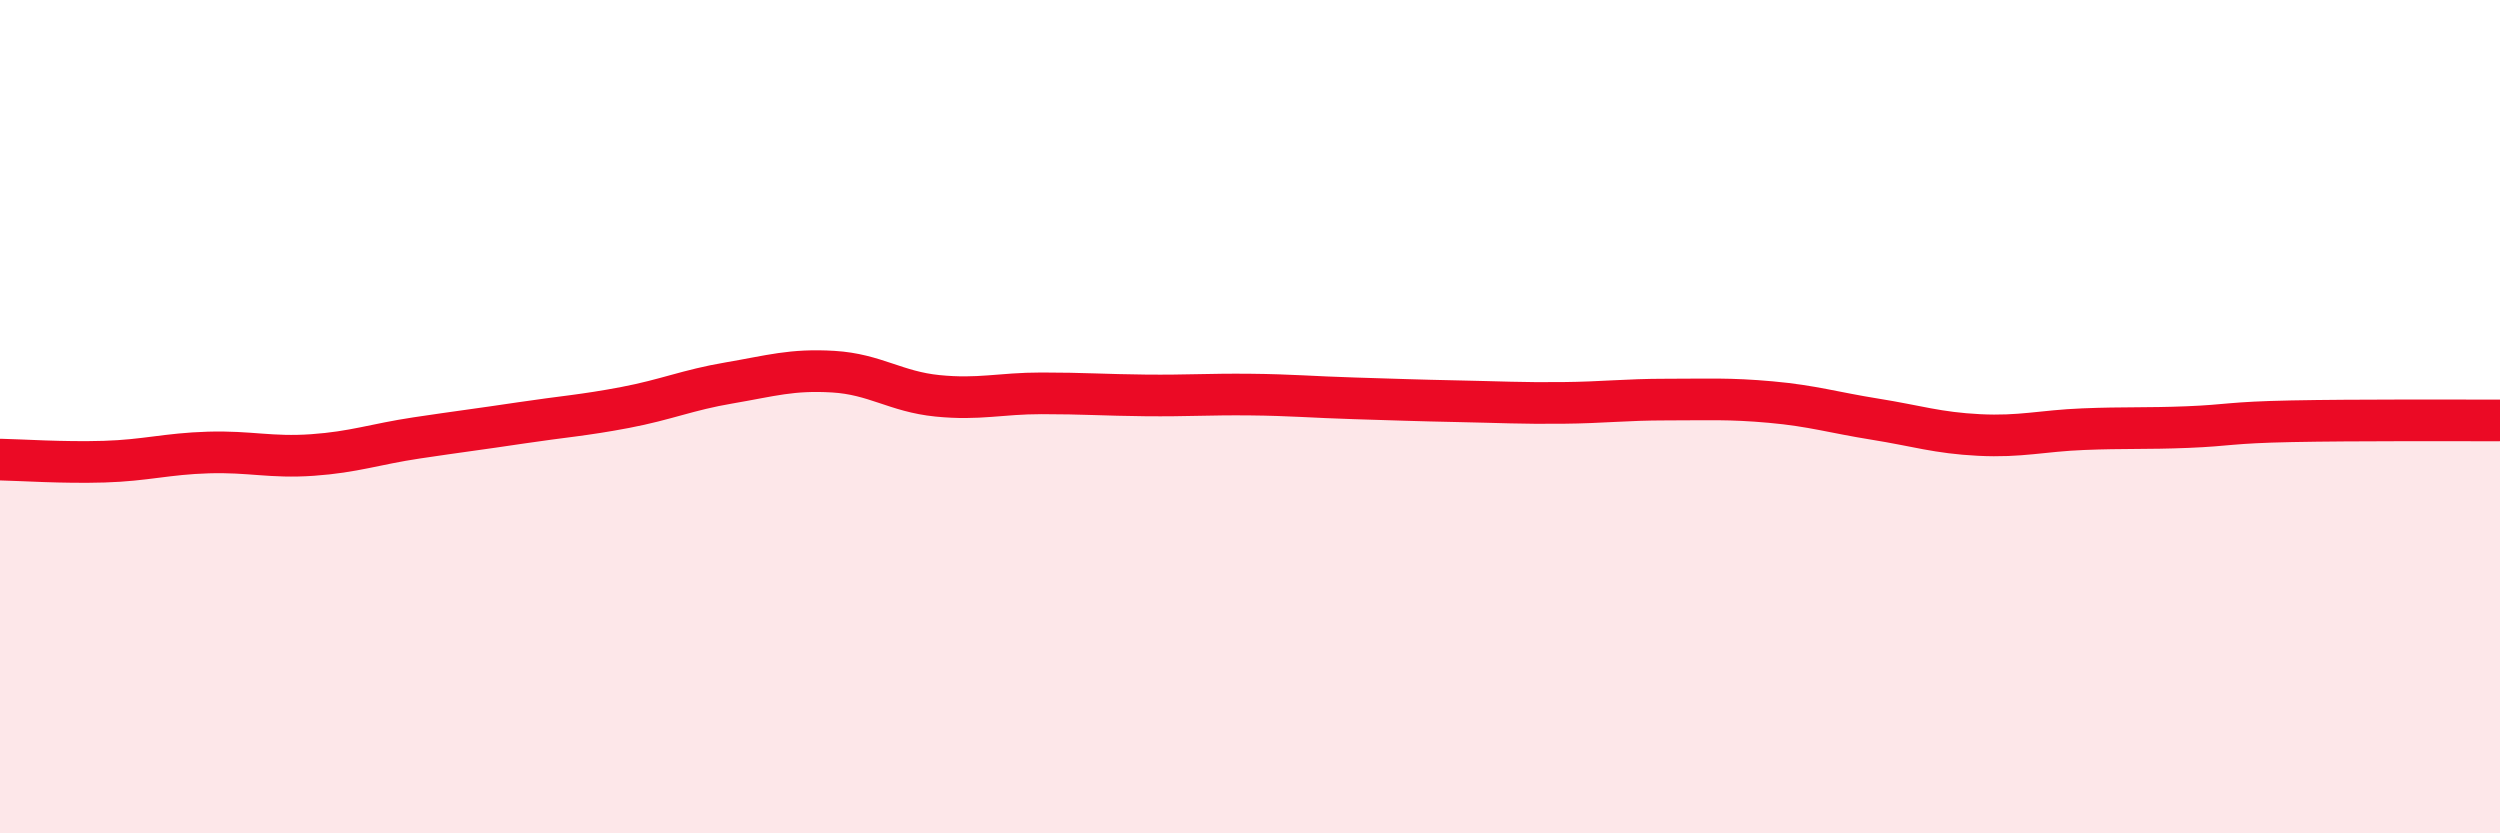 
    <svg width="60" height="20" viewBox="0 0 60 20" xmlns="http://www.w3.org/2000/svg">
      <path
        d="M 0,11.03 C 0.5,11.04 1.5,11.11 2.5,11.08 C 3.5,11.05 4,10.89 5,10.86 C 6,10.83 6.5,10.99 7.5,10.92 C 8.5,10.85 9,10.66 10,10.51 C 11,10.36 11.5,10.3 12.5,10.15 C 13.5,10 14,9.97 15,9.78 C 16,9.59 16.5,9.36 17.5,9.19 C 18.5,9.02 19,8.86 20,8.92 C 21,8.98 21.5,9.4 22.5,9.5 C 23.5,9.6 24,9.44 25,9.44 C 26,9.44 26.5,9.48 27.5,9.49 C 28.5,9.5 29,9.46 30,9.47 C 31,9.48 31.5,9.53 32.5,9.56 C 33.5,9.59 34,9.61 35,9.63 C 36,9.65 36.5,9.68 37.5,9.67 C 38.5,9.66 39,9.59 40,9.59 C 41,9.59 41.5,9.56 42.5,9.65 C 43.5,9.74 44,9.9 45,10.06 C 46,10.22 46.5,10.39 47.5,10.44 C 48.5,10.49 49,10.34 50,10.3 C 51,10.26 51.5,10.29 52.5,10.25 C 53.5,10.21 53.5,10.14 55,10.11 C 56.5,10.08 59,10.09 60,10.09L60 20L0 20Z"
        fill="#EB0A25"
        opacity="0.1"
        stroke-linecap="round"
        stroke-linejoin="round"
      />
      <path
        d="M 0,11.03 C 0.5,11.04 1.5,11.11 2.5,11.08 C 3.5,11.05 4,10.89 5,10.86 C 6,10.83 6.5,10.99 7.5,10.92 C 8.5,10.85 9,10.66 10,10.51 C 11,10.36 11.5,10.3 12.5,10.15 C 13.5,10 14,9.97 15,9.78 C 16,9.59 16.5,9.36 17.5,9.19 C 18.5,9.02 19,8.86 20,8.92 C 21,8.98 21.5,9.4 22.5,9.5 C 23.5,9.6 24,9.44 25,9.44 C 26,9.44 26.5,9.48 27.5,9.49 C 28.5,9.5 29,9.46 30,9.47 C 31,9.48 31.5,9.53 32.5,9.56 C 33.5,9.59 34,9.61 35,9.63 C 36,9.65 36.5,9.68 37.5,9.67 C 38.5,9.66 39,9.59 40,9.59 C 41,9.59 41.5,9.56 42.5,9.65 C 43.5,9.74 44,9.9 45,10.06 C 46,10.22 46.5,10.39 47.5,10.44 C 48.5,10.49 49,10.34 50,10.3 C 51,10.26 51.5,10.29 52.5,10.25 C 53.5,10.21 53.5,10.14 55,10.11 C 56.5,10.08 59,10.09 60,10.09"
        stroke="#EB0A25"
        stroke-width="1"
        fill="none"
        stroke-linecap="round"
        stroke-linejoin="round"
      />
    </svg>
  